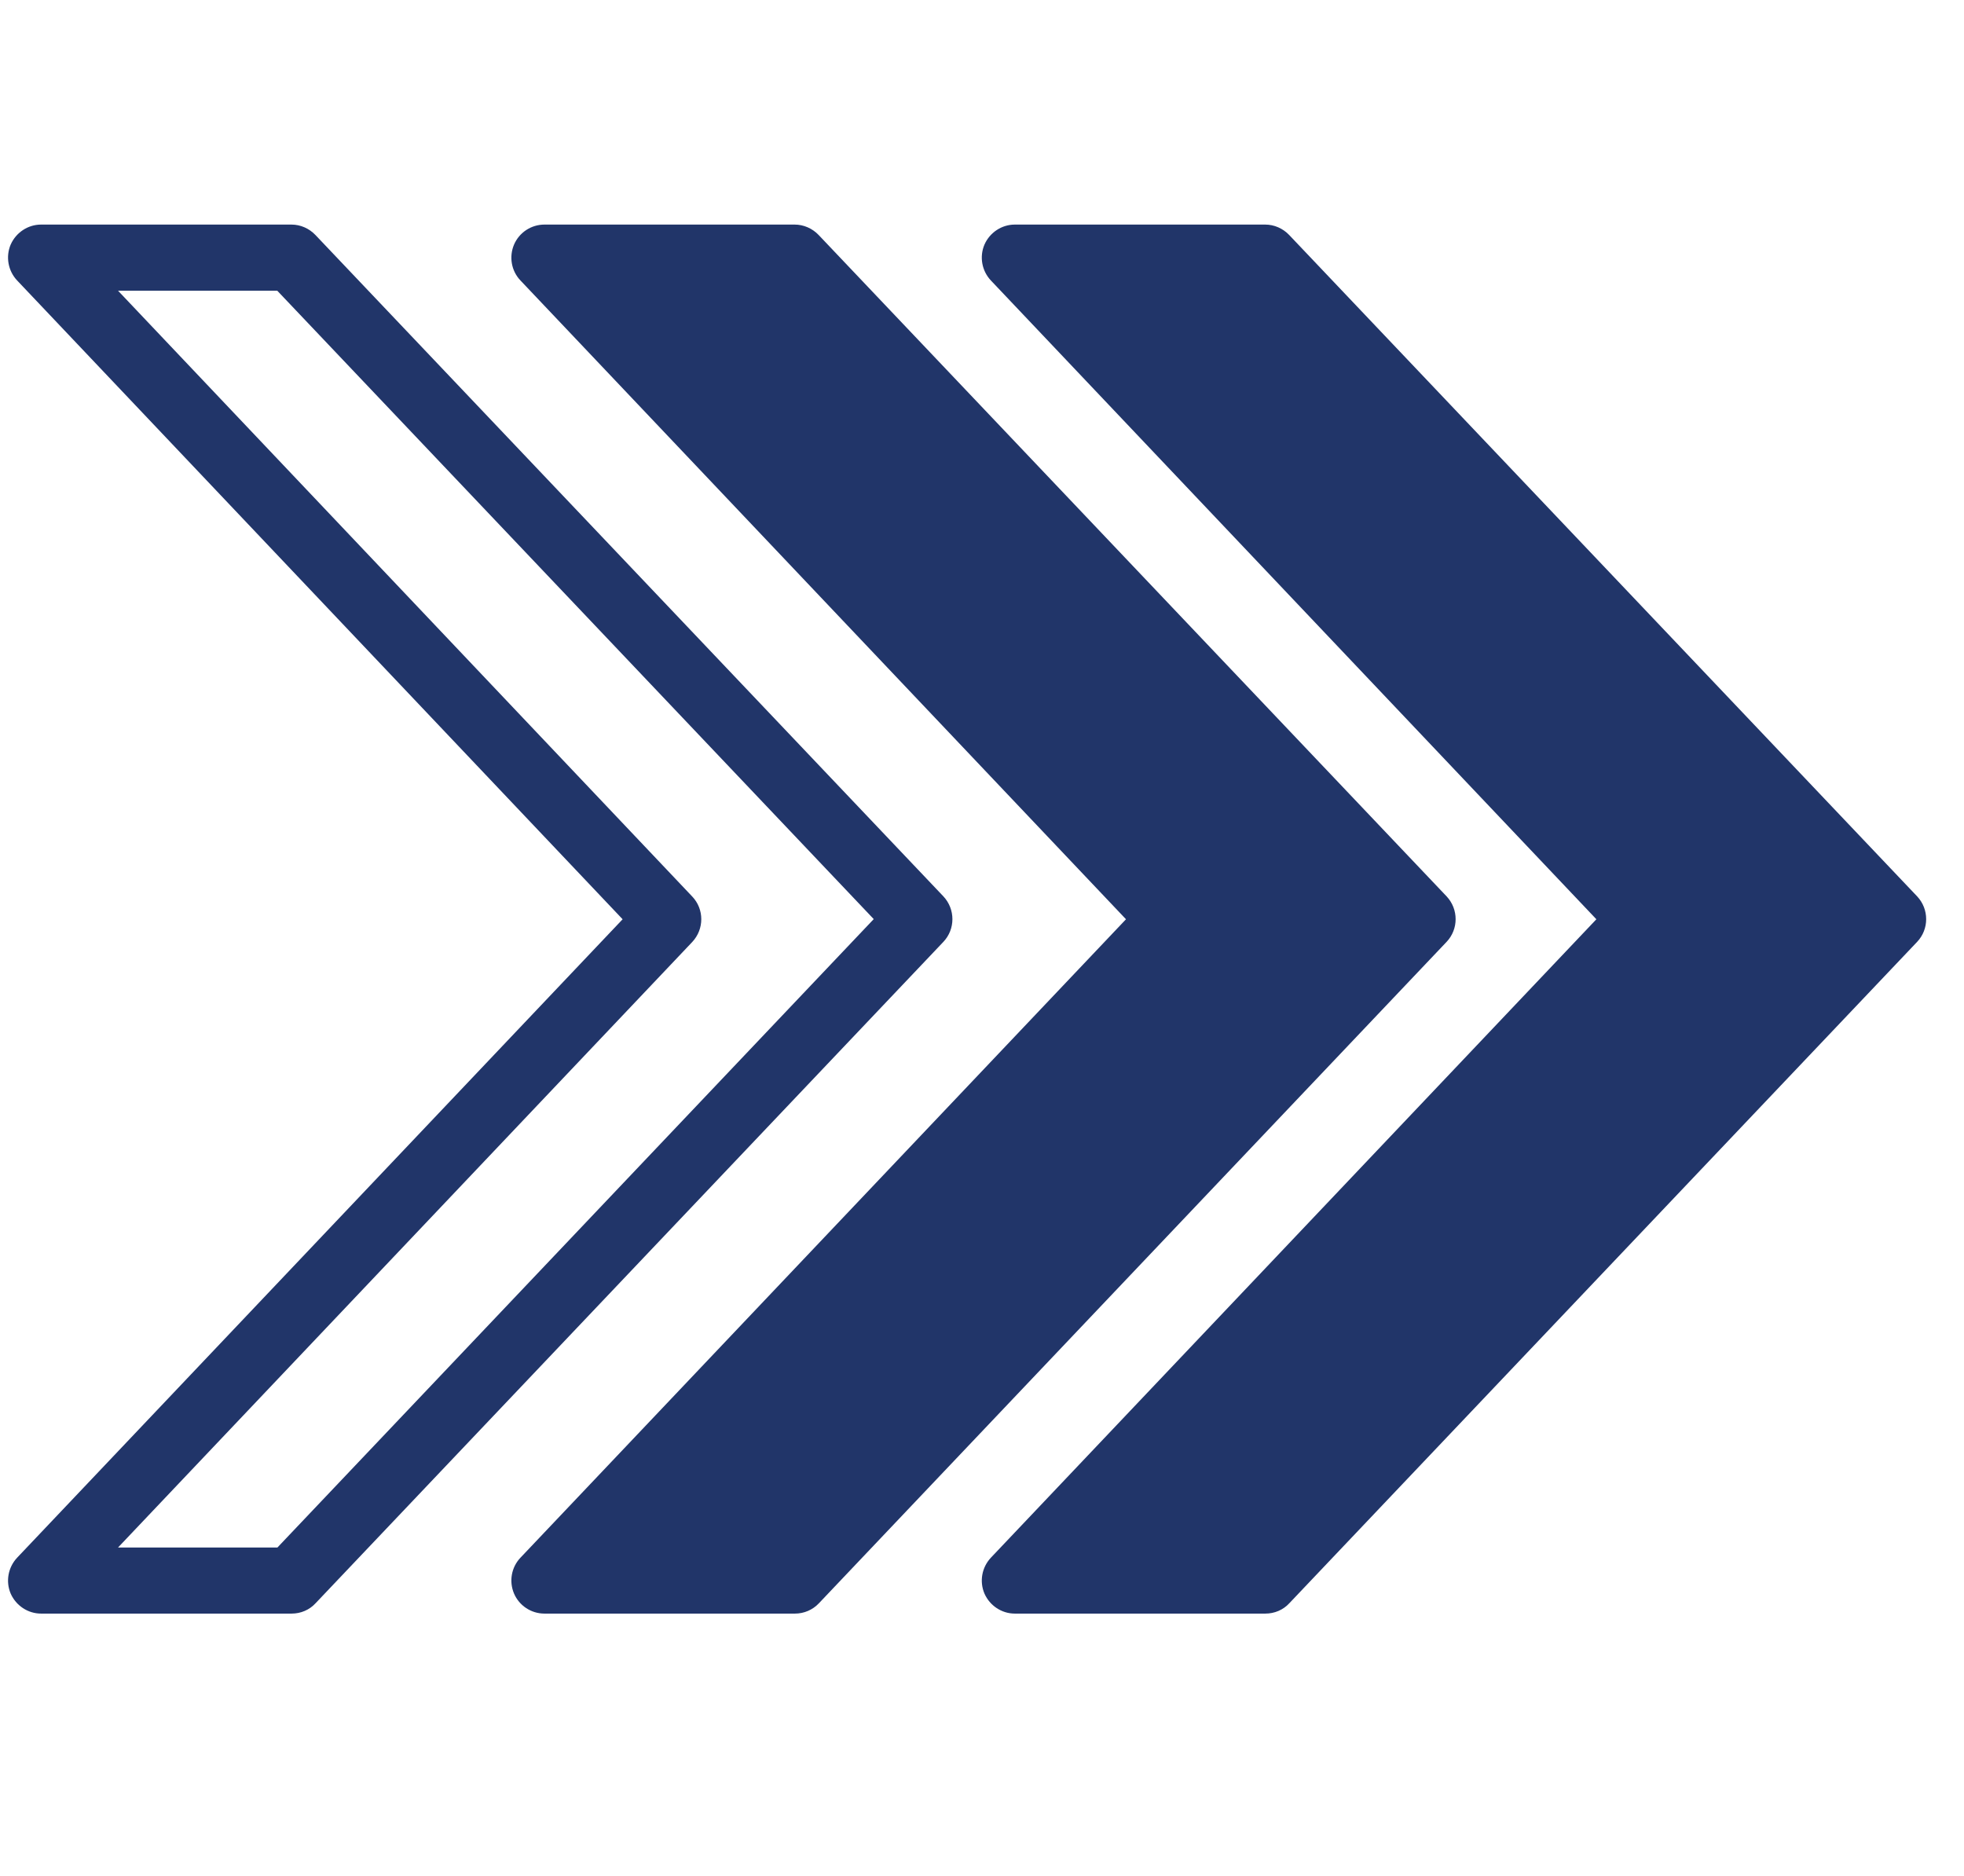 <svg xmlns="http://www.w3.org/2000/svg" xmlns:xlink="http://www.w3.org/1999/xlink" width="67" zoomAndPan="magnify" viewBox="0 0 50.25 48" height="64" preserveAspectRatio="xMidYMid meet" version="1.0"><defs><clipPath id="ed2adc990c"><path d="M 0.145 5.637 L 25 5.637 L 25 41.637 L 0.145 41.637 Z M 0.145 5.637 " clip-rule="nonzero"/></clipPath><clipPath id="94b9991520"><path d="M 13 5.637 L 38 5.637 L 38 41.637 L 13 41.637 Z M 13 5.637 " clip-rule="nonzero"/></clipPath><clipPath id="f822b8b485"><path d="M 25 5.637 L 49.371 5.637 L 49.371 41.637 L 25 41.637 Z M 25 5.637 " clip-rule="nonzero"/></clipPath></defs><g clip-path="url(#ed2adc990c)"><path fill="#213569" d="M 1.051 5.746 C 0.715 5.746 0.41 5.949 0.273 6.258 C 0.141 6.57 0.207 6.93 0.438 7.176 L 15.93 23.52 C 15.93 23.52 0.438 39.855 0.438 39.855 C 0.207 40.102 0.141 40.461 0.273 40.773 C 0.41 41.082 0.715 41.285 1.051 41.285 L 7.461 41.285 C 7.695 41.285 7.918 41.191 8.074 41.02 L 24.137 24.098 C 24.445 23.773 24.445 23.262 24.137 22.934 L 8.07 6.012 C 7.91 5.844 7.688 5.746 7.457 5.746 Z M 3.02 7.438 L 7.094 7.438 C 7.094 7.438 22.355 23.516 22.355 23.516 C 22.355 23.516 7.098 39.594 7.098 39.594 C 7.098 39.594 3.02 39.594 3.02 39.594 C 3.02 39.594 17.711 24.102 17.711 24.102 C 18.02 23.773 18.02 23.262 17.711 22.938 Z M 3.02 7.438 " fill-opacity="1" fill-rule="evenodd"/></g><g clip-path="url(#94b9991520)"><path fill="#213569" d="M 13.93 5.746 C 13.59 5.746 13.285 5.949 13.152 6.258 C 13.02 6.57 13.082 6.93 13.316 7.176 L 28.809 23.52 C 28.809 23.52 13.316 39.855 13.316 39.855 C 13.082 40.102 13.02 40.461 13.152 40.773 C 13.285 41.082 13.59 41.285 13.93 41.285 L 20.34 41.285 C 20.57 41.285 20.793 41.191 20.953 41.02 L 37.012 24.098 C 37.32 23.773 37.32 23.262 37.012 22.934 L 20.945 6.012 C 20.785 5.844 20.562 5.746 20.332 5.746 Z M 13.93 5.746 " fill-opacity="1" fill-rule="evenodd"/></g><g clip-path="url(#f822b8b485)"><path fill="#213569" d="M 25.965 5.746 C 25.629 5.746 25.324 5.949 25.188 6.258 C 25.055 6.57 25.121 6.93 25.352 7.176 L 40.844 23.52 C 40.844 23.52 25.352 39.855 25.352 39.855 C 25.121 40.102 25.055 40.461 25.188 40.773 C 25.324 41.082 25.629 41.285 25.965 41.285 L 32.375 41.285 C 32.609 41.285 32.832 41.191 32.988 41.02 L 49.051 24.098 C 49.359 23.773 49.359 23.262 49.051 22.934 L 32.984 6.012 C 32.824 5.844 32.602 5.746 32.371 5.746 Z M 25.965 5.746 " fill-opacity="1" fill-rule="evenodd"/></g></svg>